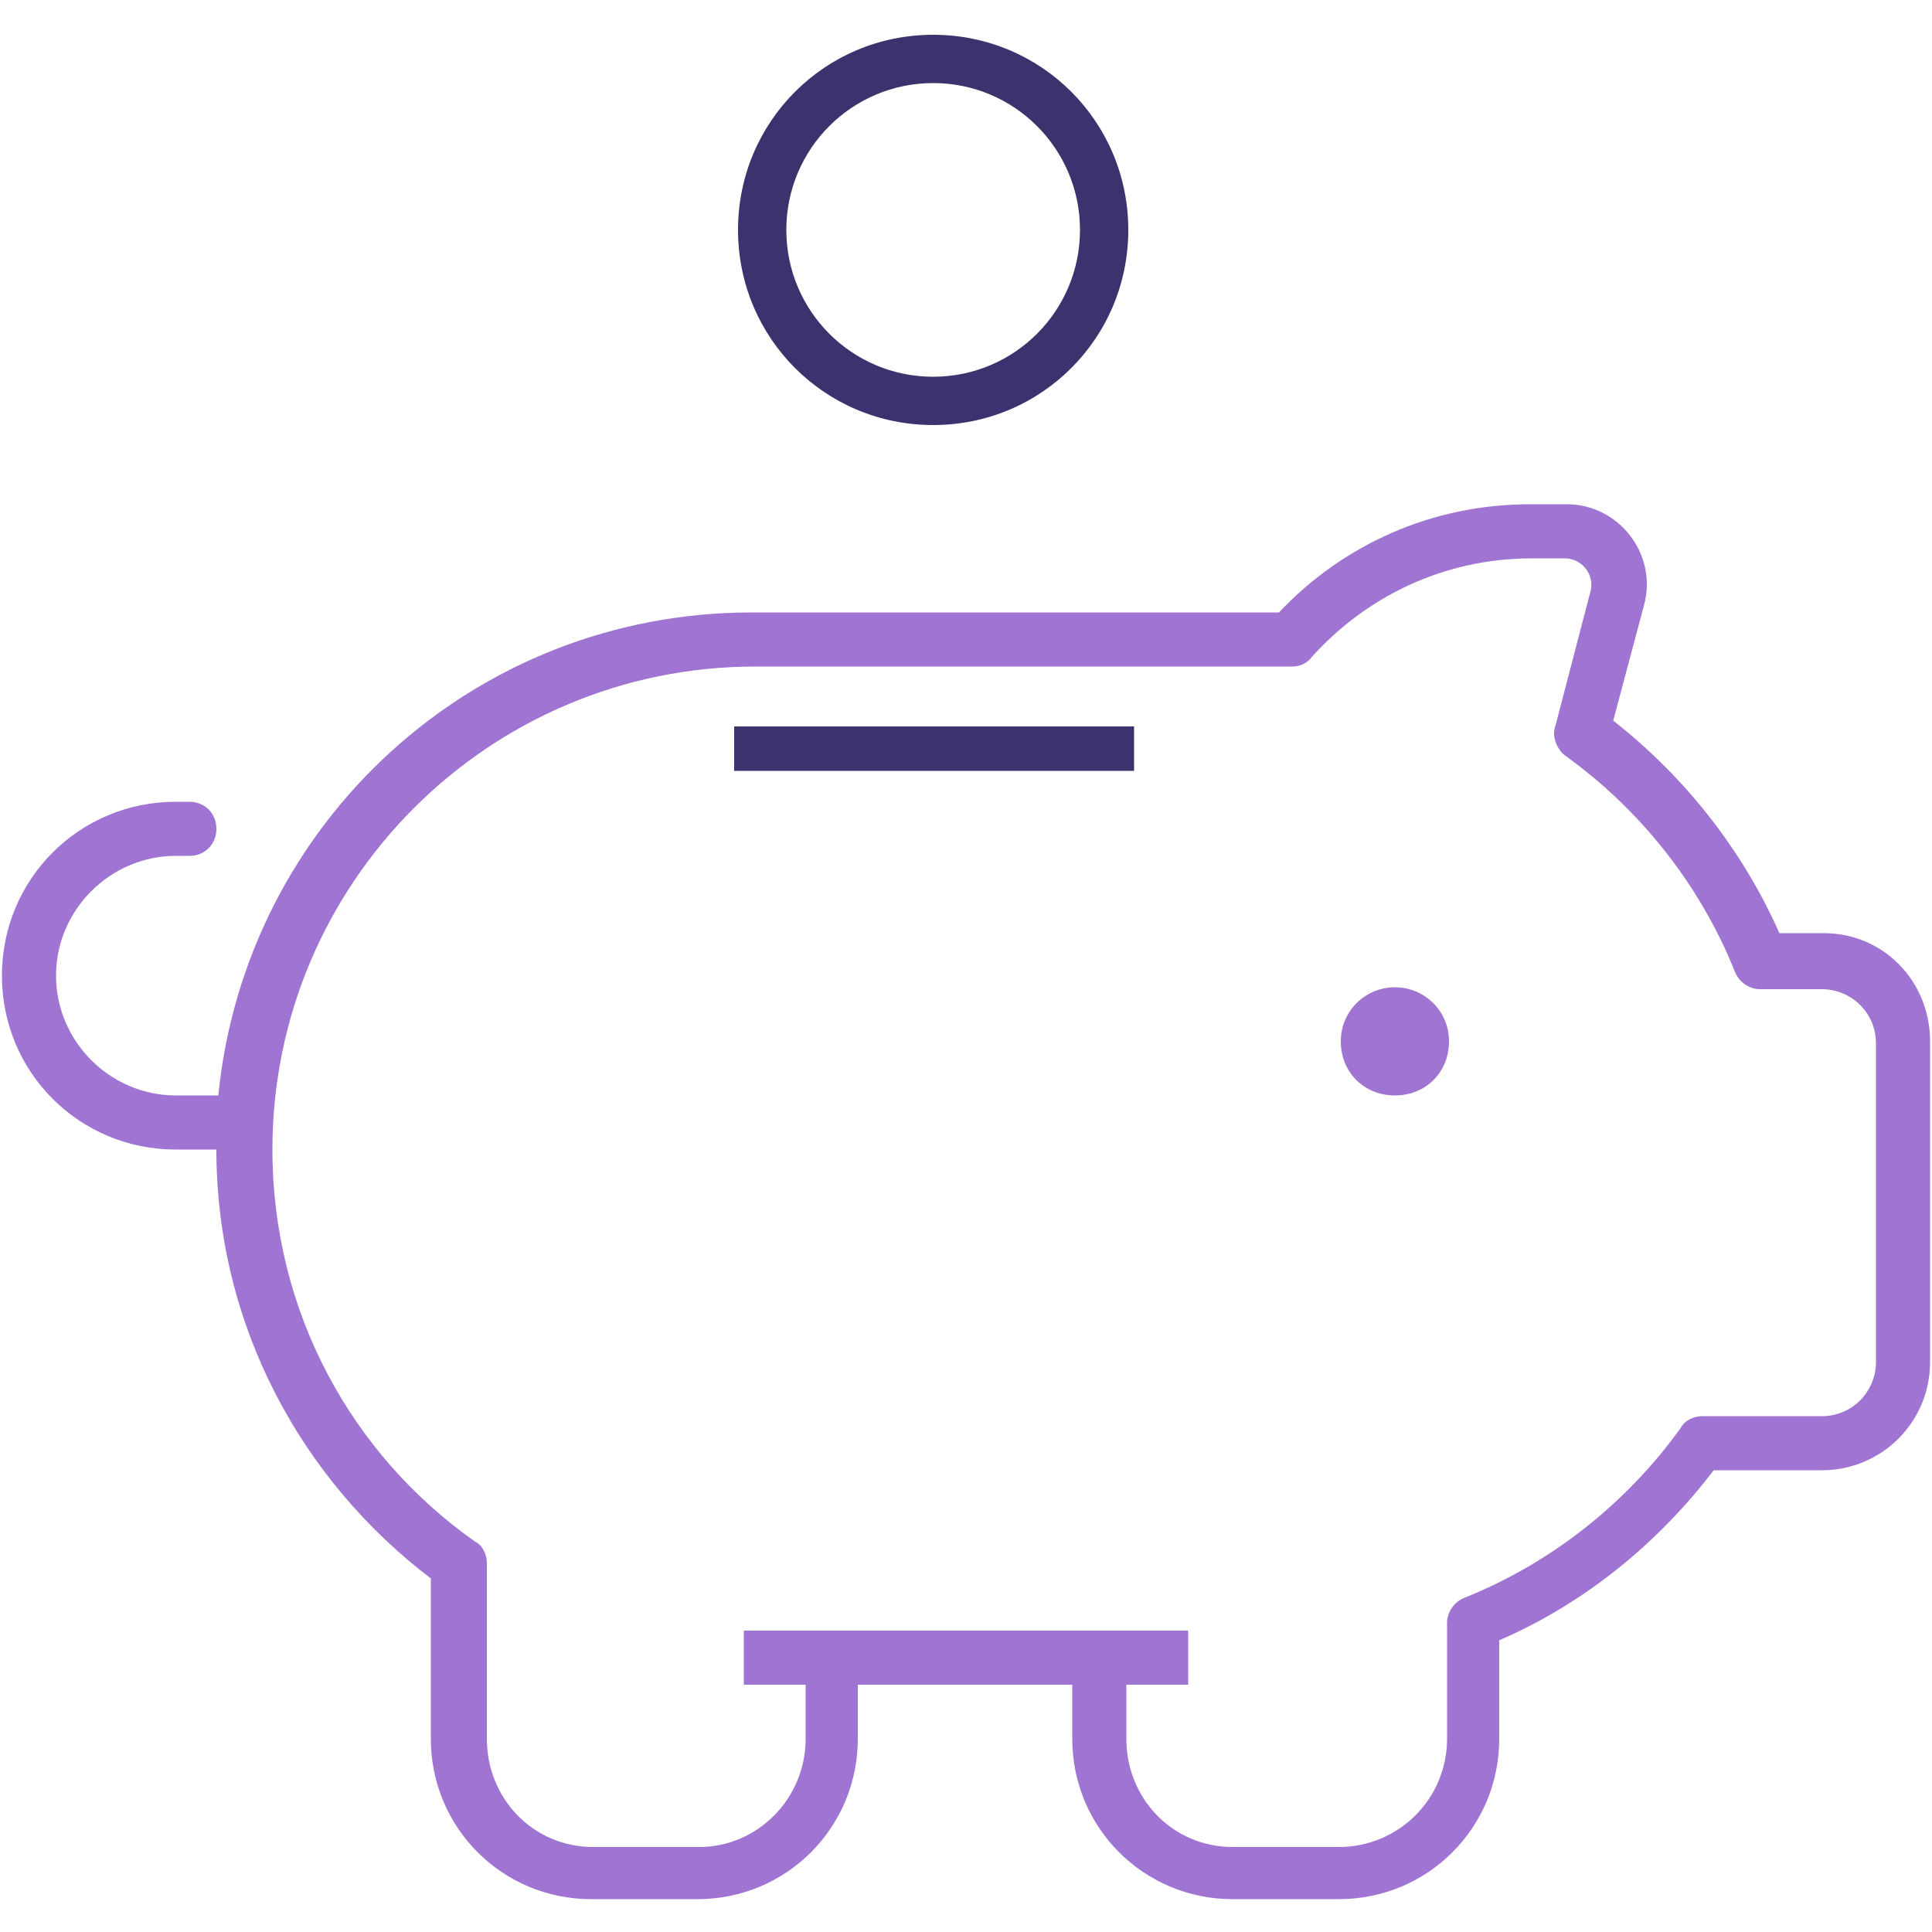 <?xml version="1.0" encoding="utf-8"?>
<!-- Generator: $$$/GeneralStr/196=Adobe Illustrator 27.6.0, SVG Export Plug-In . SVG Version: 6.00 Build 0)  -->
<svg version="1.1" id="Ebene_1" xmlns="http://www.w3.org/2000/svg" xmlns:xlink="http://www.w3.org/1999/xlink" x="0px" y="0px"
	 width="100px" height="100px" viewBox="0 0 100 100" style="enable-background:new 0 0 100 100;" xml:space="preserve">
<style type="text/css">
	.st0{fill:#9F74D2;}
	.st1{fill:#3B336D;}
</style>
<path class="st0" d="M72.2,51.1c-1.5,0-2.8,1.2-2.8,2.8s1.2,2.8,2.8,2.8s2.8-1.2,2.8-2.8S73.7,51.1,72.2,51.1z"/>
<path class="st0" d="M94.4,48.3h-2.3c-1.9-4.3-4.9-8.1-8.6-11l1.6-6c0.7-2.6-1.3-5.2-4-5.2h-1.9c-5.1,0-9.7,2.1-13,5.6H38.9
	c-14.4,0-26.2,10.9-27.6,25H9.1c-3.4,0-6.2-2.8-6.2-6.2s2.8-6.2,6.2-6.2h0.7c0.8,0,1.4-0.6,1.4-1.4s-0.6-1.4-1.4-1.4H9.1
	c-5,0-9,4-9,9s4,9,9,9h2.1c0,9.1,4.4,17.1,11.1,22.2V90c0,4.6,3.7,8.3,8.3,8.3h5.5c4.6,0,8.3-3.7,8.3-8.3v-2.8h11.1V90
	c0,4.6,3.7,8.3,8.3,8.3h5.5c4.6,0,8.3-3.7,8.3-8.3v-5.1c4.4-1.9,8.2-5,11.1-8.8h5.6c3.1,0,5.6-2.5,5.6-5.6V53.9
	C99.9,50.8,97.5,48.3,94.4,48.3L94.4,48.3z M97.1,70.5c0,1.5-1.2,2.8-2.8,2.8h-6.2c-0.4,0-0.9,0.2-1.1,0.6c-2.8,3.9-6.7,7-11.2,8.8
	c-0.5,0.2-0.9,0.7-0.9,1.3v6c0,3.1-2.5,5.6-5.6,5.6h-5.5c-3.1,0-5.5-2.5-5.5-5.6v-2.8h3.2v-2.8h-23v2.8h3.2V90
	c0,3.1-2.5,5.6-5.5,5.6h-5.5c-3.1,0-5.5-2.5-5.5-5.6v-9.1c0-0.4-0.2-0.9-0.6-1.1c-6.4-4.5-10.5-11.9-10.5-20.3c0-13.8,11.2-25,25-25
	h27.8c0.4,0,0.8-0.2,1-0.5c2.8-3.1,6.8-5.1,11.4-5.1H81c0.9,0,1.6,0.9,1.3,1.8l-1.8,6.9c-0.2,0.5,0.1,1.2,0.5,1.5
	c3.9,2.8,7,6.7,8.8,11.2c0.2,0.5,0.7,0.9,1.3,0.9h3.2c1.5,0,2.8,1.2,2.8,2.8L97.1,70.5L97.1,70.5z"/>
<g>
	<rect x="38" y="37.6" class="st1" width="20.7" height="2.3"/>
	<g>
		<path class="st1" d="M48.3,4.3c4.2,0,7.6,3.4,7.6,7.6s-3.4,7.6-7.6,7.6s-7.6-3.4-7.6-7.6S44.1,4.3,48.3,4.3 M48.3,1.8
			c-5.6,0-10.1,4.5-10.1,10.1S42.7,22,48.3,22s10.1-4.5,10.1-10.1S53.9,1.8,48.3,1.8L48.3,1.8z"/>
	</g>
</g>
</svg>
